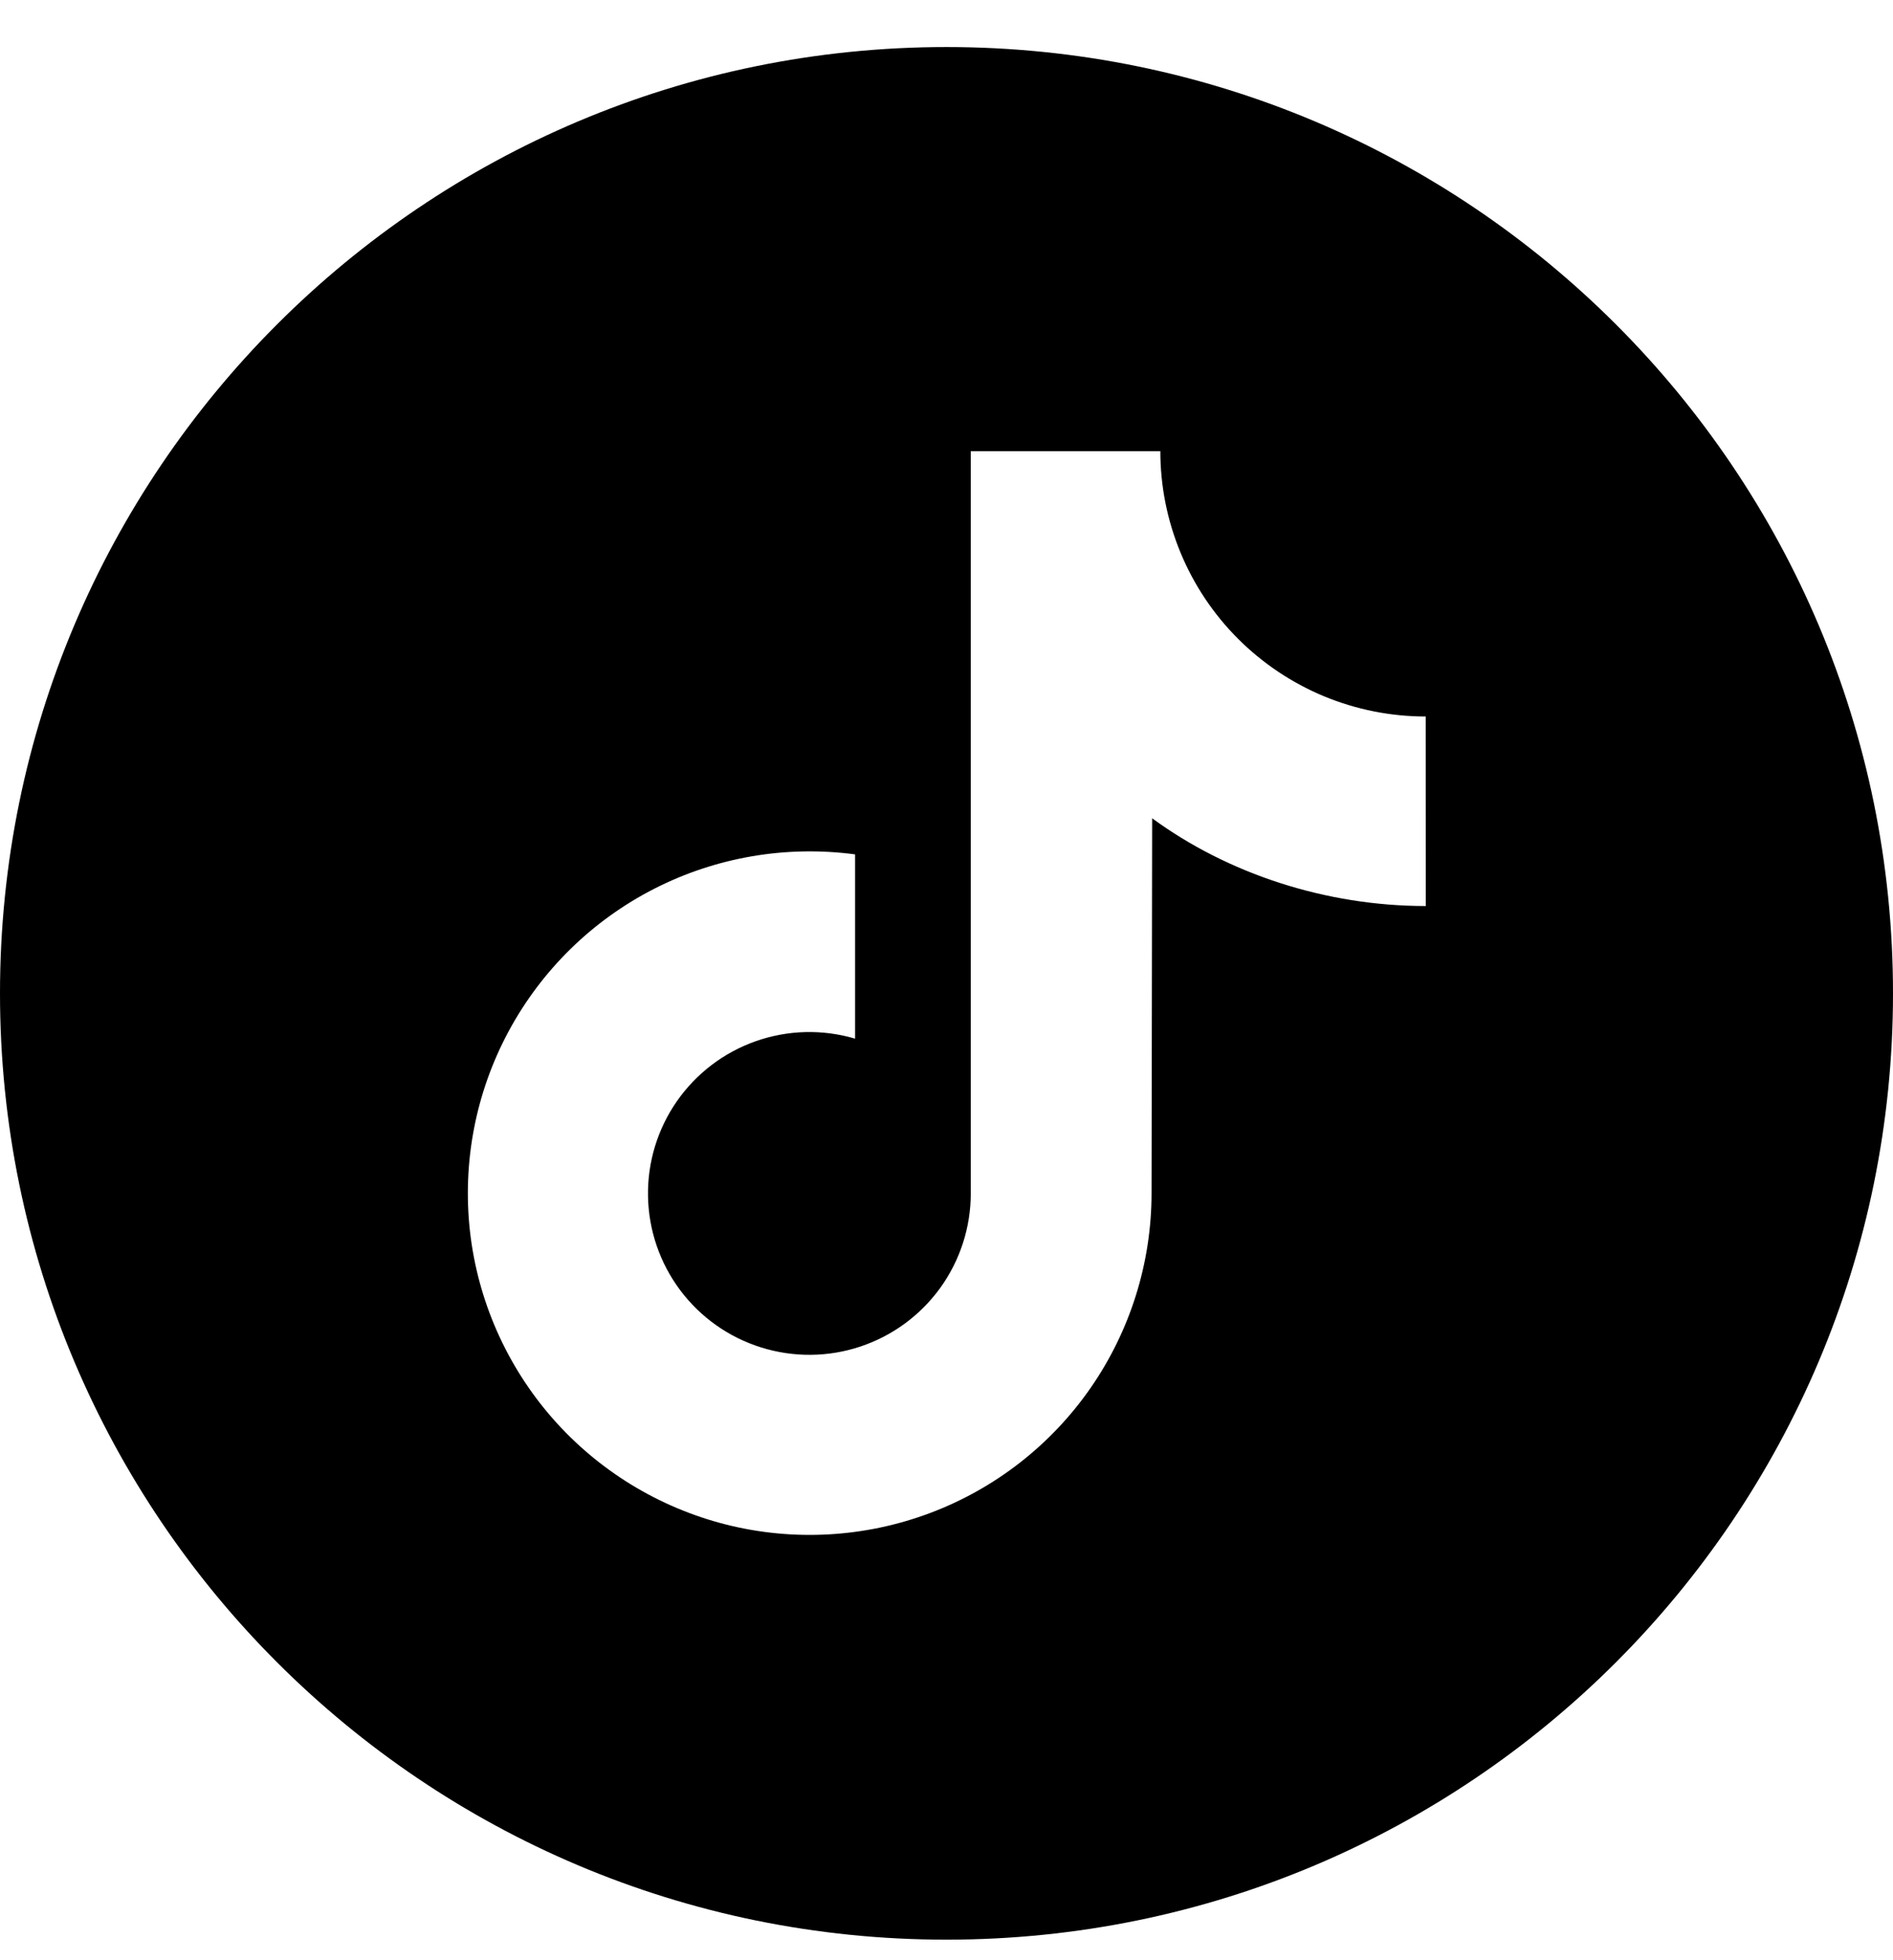 <svg width="28" height="29" viewBox="0 0 28 29" fill="none" xmlns="http://www.w3.org/2000/svg">
<path d="M14 0.696C6.268 0.696 0 6.964 0 14.696C0 22.428 6.268 28.696 14 28.696C21.732 28.696 28 22.428 28 14.696C28 6.964 21.732 0.696 14 0.696ZM21.089 13.404C19.602 13.404 18.155 12.922 17.042 12.106L17.033 17.656C17.032 18.685 16.717 19.689 16.131 20.534C15.545 21.379 14.715 22.025 13.752 22.386C12.789 22.747 11.738 22.806 10.741 22.555C9.744 22.303 8.847 21.754 8.17 20.98C7.493 20.205 7.068 19.243 6.952 18.221C6.837 17.199 7.035 16.166 7.522 15.26C8.009 14.354 8.76 13.617 9.676 13.149C10.592 12.681 11.629 12.504 12.648 12.64V15.366C12.167 15.224 11.654 15.237 11.181 15.403C10.708 15.569 10.299 15.88 10.012 16.292C9.726 16.703 9.576 17.195 9.585 17.696C9.593 18.197 9.759 18.683 10.059 19.085C10.359 19.487 10.778 19.784 11.257 19.934C11.735 20.084 12.249 20.08 12.724 19.922C13.2 19.764 13.614 19.46 13.908 19.053C14.201 18.646 14.359 18.158 14.359 17.656V6.675H17.163C17.163 7.191 17.265 7.701 17.462 8.177C17.659 8.653 17.948 9.086 18.313 9.451C18.677 9.815 19.11 10.104 19.586 10.302C20.063 10.499 20.573 10.6 21.088 10.6L21.089 13.404Z" fill="black"/>
</svg>
